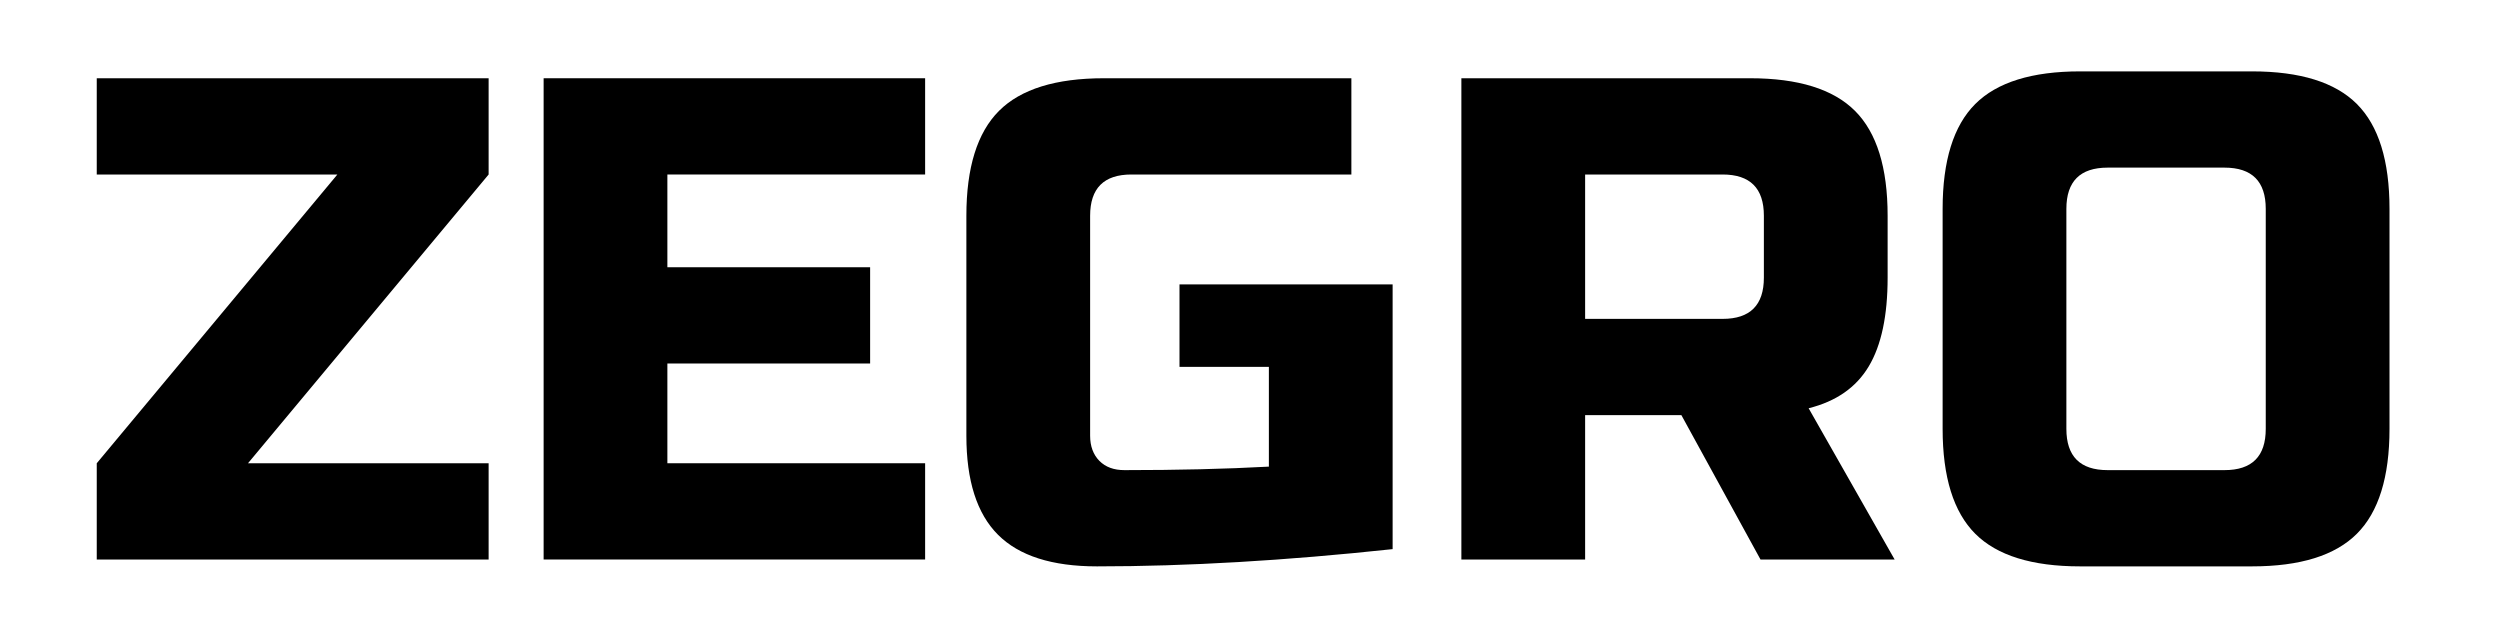 <?xml version="1.0" encoding="UTF-8"?> <svg xmlns="http://www.w3.org/2000/svg" xmlns:xlink="http://www.w3.org/1999/xlink" version="1.1" id="Слой_1" x="0px" y="0px" width="2000px" height="504.8px" viewBox="0 0 2000 504.8" style="enable-background:new 0 0 2000 504.8;" xml:space="preserve"> <style type="text/css"> .st0{clip-path:url(#SVGID_2_);} </style> <polygon points="390.9,139.6 198.4,370.6 390.9,370.6 390.9,447.6 77.4,447.6 77.4,370.6 269.9,139.6 77.4,139.6 77.4,62.6 390.9,62.6 "></polygon> <polygon points="740.1,447.6 434.9,447.6 434.9,62.6 740.1,62.6 740.1,139.6 533.9,139.6 533.9,213.8 696.1,213.8 696.1,290.8 533.9,290.8 533.9,370.6 740.1,370.6 "></polygon> <g> <defs> <rect id="SVGID_1_" y="-709.4" width="2000" height="2000"></rect> </defs> <clipPath id="SVGID_2_"> <use xlink:href="#SVGID_1_" style="overflow:visible;"></use> </clipPath> <path class="st0" d="M1114.1,439.3c-85.8,9.2-164.6,13.8-236.5,13.8c-35.9,0-62.3-8.4-79.2-25.3c-16.9-16.9-25.3-43.3-25.3-79.2 v-176c0-38.5,8.7-66.5,26.1-83.9c17.4-17.4,45.4-26.1,83.9-26.1h198v77h-176c-22,0-33,11-33,33v176c0,8.4,2.5,15.1,7.4,20.1 c5,5,11.6,7.4,20.1,7.4c42.2,0,80.7-0.9,115.5-2.8v-79.8h-71.5v-66h170.5V439.3z"></path> <path class="st0" d="M1169.1,62.6h231c38.5,0,66.5,8.7,83.9,26.1c17.4,17.4,26.1,45.4,26.1,83.9v49.5c0,30.4-5,54.1-15.1,71 c-10.1,16.9-26.1,28-48.1,33.5l68.8,121h-107.3l-63.3-115.5h-77v115.5h-99V62.6z M1411.1,172.6c0-22-11-33-33-33h-110v115.5h110 c22,0,33-11,33-33V172.6z"></path> <path class="st0" d="M1911.6,343.1c0,38.5-8.7,66.5-26.1,83.9c-17.4,17.4-45.4,26.1-83.9,26.1h-137.5c-38.5,0-66.5-8.7-83.9-26.1 c-17.4-17.4-26.1-45.4-26.1-83.9v-176c0-38.5,8.7-66.5,26.1-83.9c17.4-17.4,45.4-26.1,83.9-26.1h137.5c38.5,0,66.5,8.7,83.9,26.1 c17.4,17.4,26.1,45.4,26.1,83.9V343.1z M1812.6,167.1c0-22-11-33-33-33h-93.5c-22,0-33,11-33,33v176c0,22,11,33,33,33h93.5 c22,0,33-11,33-33V167.1z"></path> </g> </svg> 